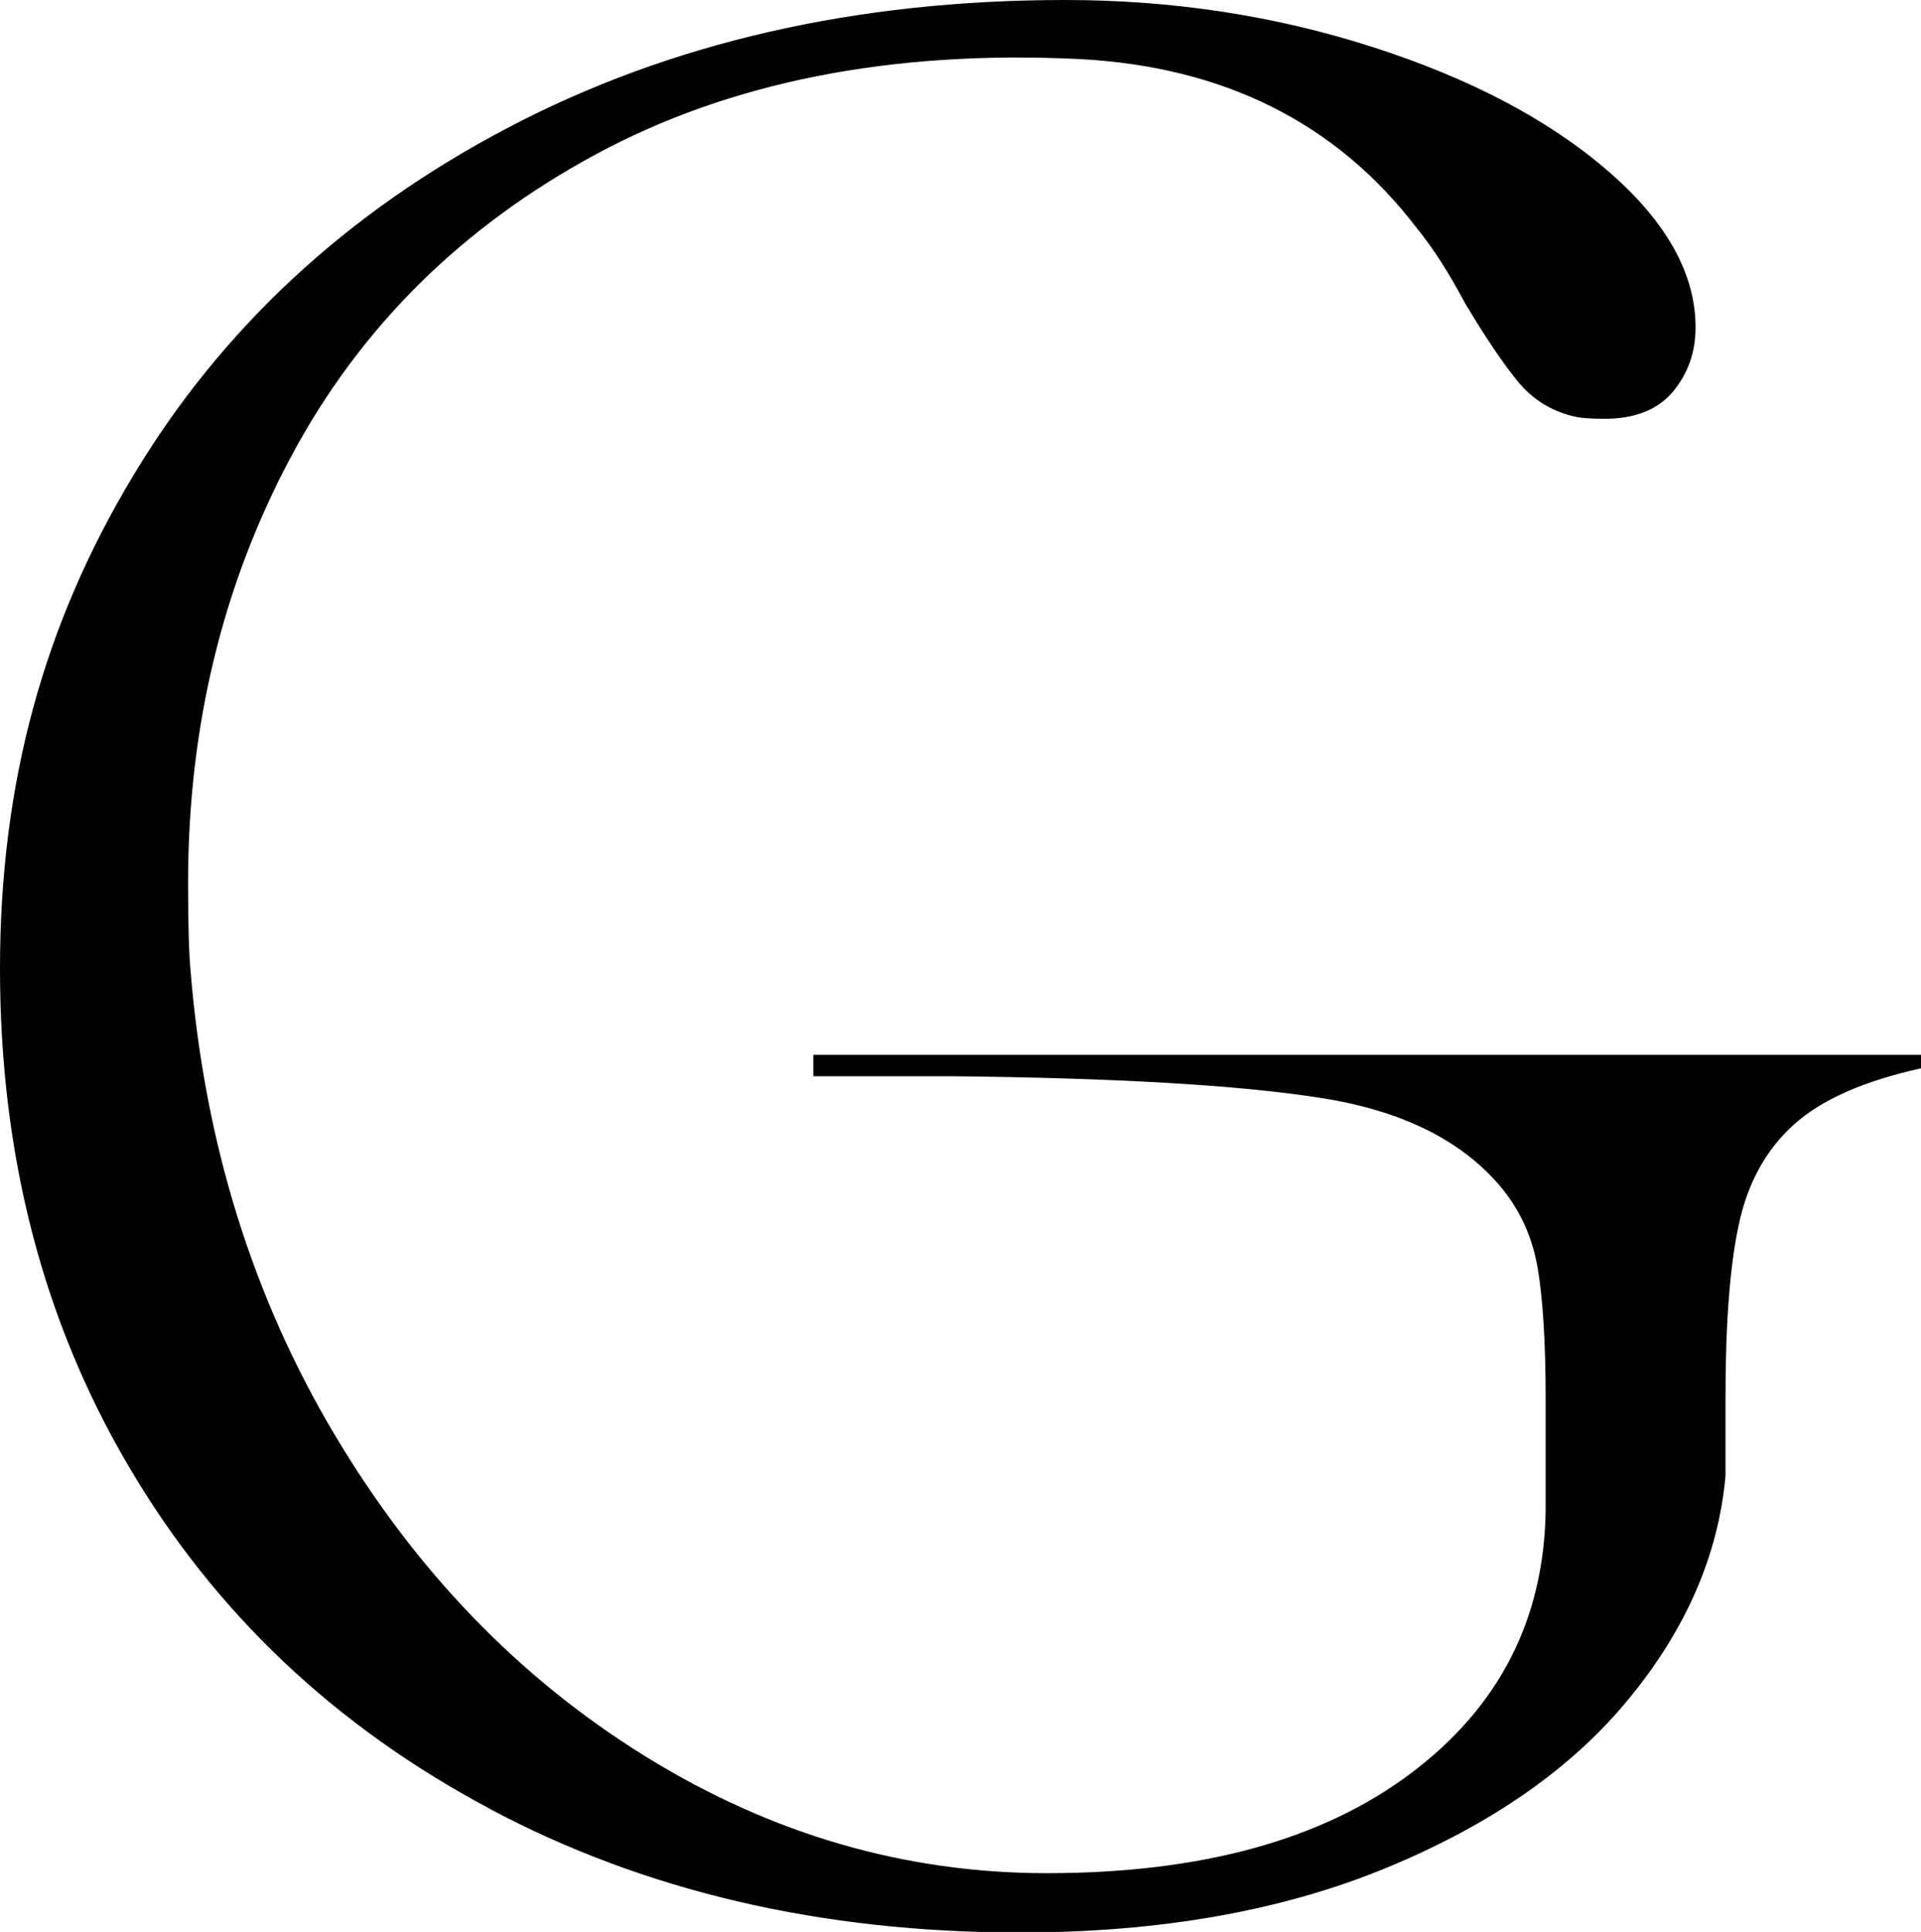 <?xml version="1.0" encoding="UTF-8"?><svg id="Laag_1" xmlns="http://www.w3.org/2000/svg" viewBox="0 0 69.96 70.35"><path d="m17.83,65.86c-5.64-3-10.02-7.15-13.14-12.46C1.56,48.09,0,42.05,0,35.27s1.61-12.56,4.84-17.93c3.22-5.37,7.78-9.61,13.68-12.7C24.41,1.55,31.17,0,38.79,0c3.91,0,7.64.57,11.19,1.71,3.55,1.14,6.4,2.64,8.55,4.49s3.22,3.76,3.22,5.72c0,.91-.28,1.69-.83,2.35-.55.65-1.38.98-2.49.98-.52,0-.91-.03-1.17-.1-.78-.2-1.43-.6-1.95-1.22-.52-.62-1.17-1.58-1.95-2.88-.59-1.11-1.17-2.02-1.76-2.74-2.93-3.84-7.04-5.89-12.31-6.16-6.84-.33-12.7.83-17.59,3.47-4.89,2.64-8.58,6.3-11.09,10.99-2.51,4.69-3.76,9.87-3.76,15.54,0,1.5.03,2.61.1,3.32.52,6.19,2.26,11.77,5.23,16.76,2.96,4.98,6.74,8.89,11.33,11.73s9.46,4.25,14.61,4.25c5.6,0,10.01-1.2,13.24-3.62,3.22-2.41,4.87-5.6,4.93-9.58v-4.1c0-2.02-.1-3.6-.29-4.74-.2-1.14-.65-2.13-1.37-2.98-1.43-1.69-3.63-2.77-6.6-3.22-2.96-.46-7.44-.72-13.43-.78h-4.98v-.78h40.35v.49c-2.08.46-3.63,1.14-4.64,2.05-1.01.91-1.68,2.12-2,3.62-.33,1.5-.49,3.62-.49,6.35v2.83c-.26,2.87-1.43,5.57-3.52,8.11-2.08,2.54-5.03,4.59-8.84,6.16s-8.26,2.35-13.34,2.35c-7.23,0-13.66-1.5-19.3-4.5Z" fill="#010101"/></svg>